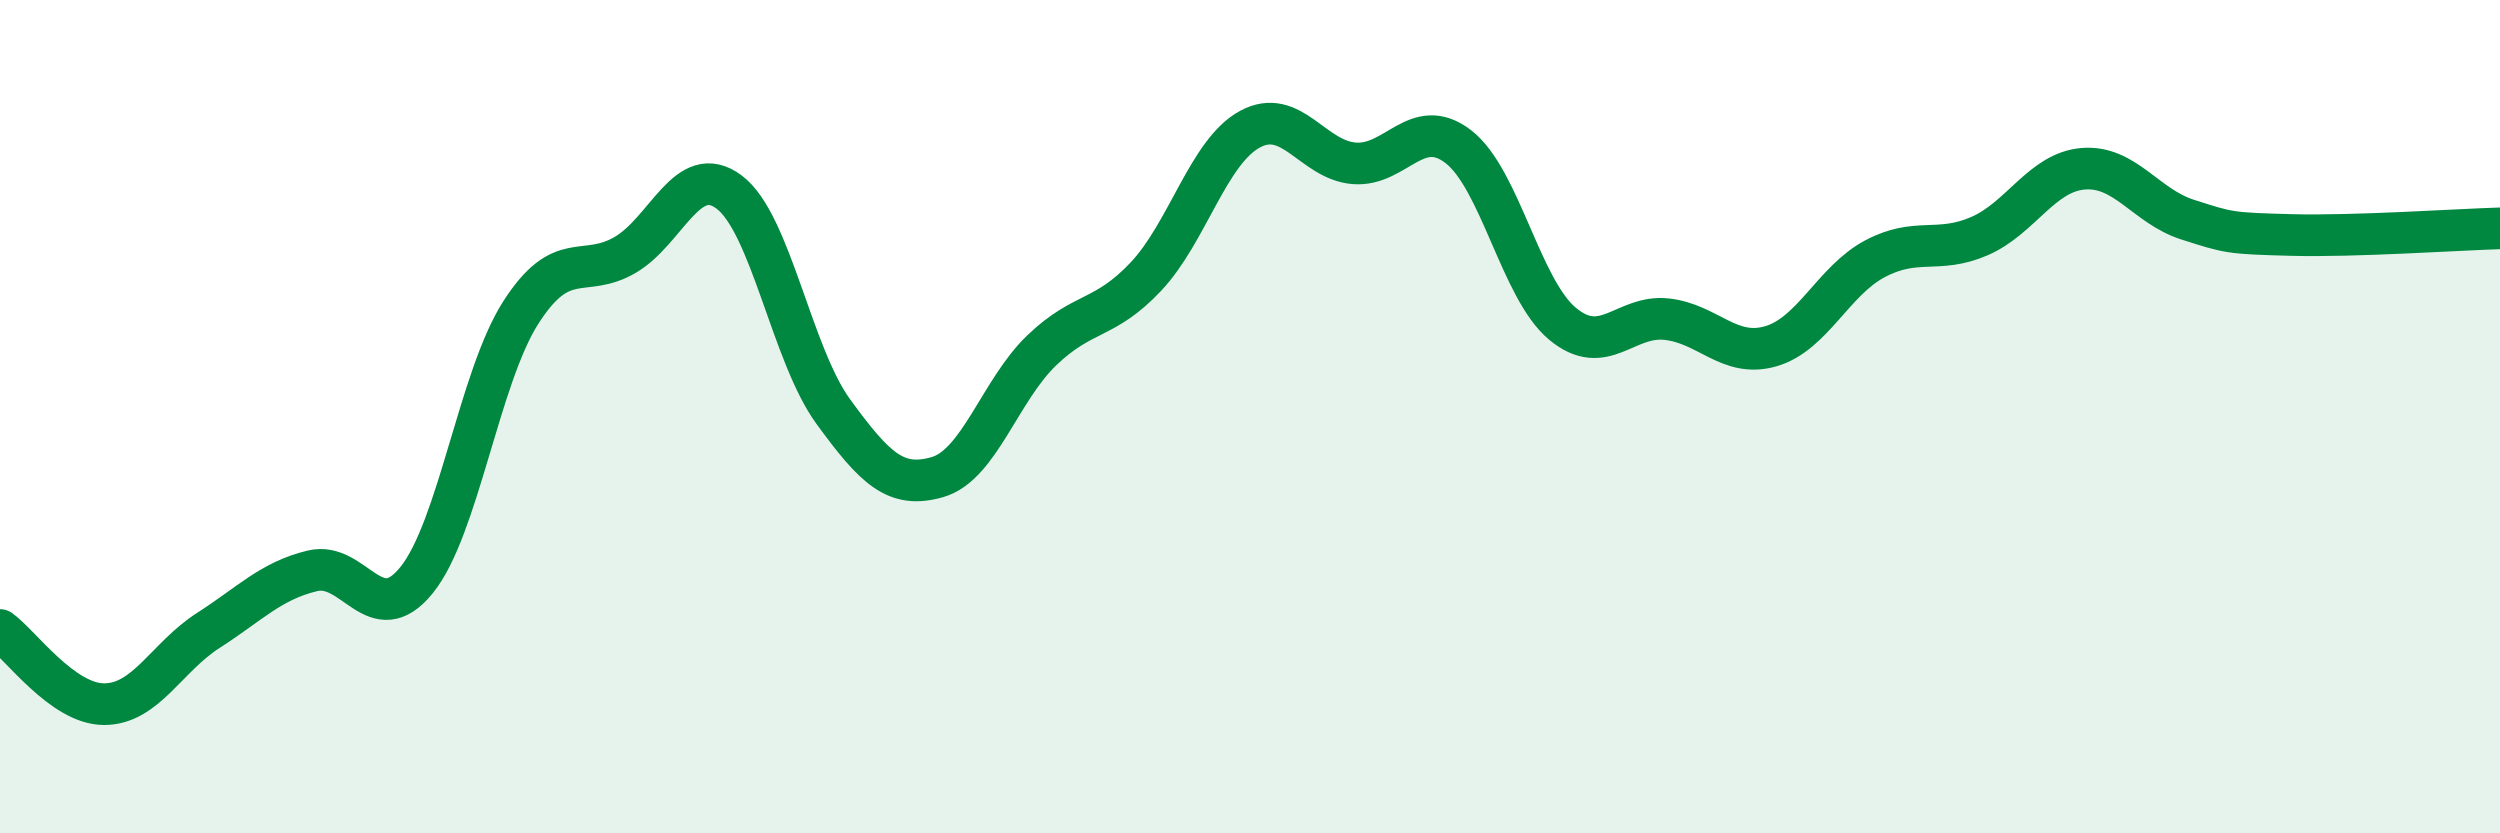 
    <svg width="60" height="20" viewBox="0 0 60 20" xmlns="http://www.w3.org/2000/svg">
      <path
        d="M 0,15.12 C 0.5,15.48 1.5,16.9 2.5,16.9 C 3.5,16.9 4,15.77 5,15.13 C 6,14.49 6.5,13.94 7.5,13.7 C 8.5,13.46 9,15.16 10,13.92 C 11,12.68 11.5,9.06 12.5,7.5 C 13.5,5.94 14,6.7 15,6.12 C 16,5.54 16.5,3.86 17.5,4.61 C 18.5,5.36 19,8.51 20,9.88 C 21,11.25 21.5,11.74 22.5,11.45 C 23.5,11.16 24,9.37 25,8.41 C 26,7.45 26.5,7.7 27.5,6.64 C 28.5,5.58 29,3.64 30,3.1 C 31,2.56 31.5,3.84 32.5,3.92 C 33.5,4 34,2.75 35,3.52 C 36,4.29 36.5,6.94 37.5,7.77 C 38.5,8.6 39,7.55 40,7.66 C 41,7.77 41.5,8.6 42.5,8.31 C 43.5,8.02 44,6.74 45,6.21 C 46,5.68 46.5,6.1 47.5,5.67 C 48.5,5.24 49,4.13 50,4.05 C 51,3.97 51.5,4.95 52.5,5.27 C 53.5,5.59 53.5,5.6 55,5.64 C 56.5,5.68 59,5.51 60,5.48L60 20L0 20Z"
        fill="#008740"
        opacity="0.1"
        stroke-linecap="round"
        stroke-linejoin="round"
      />
      <path
        d="M 0,15.12 C 0.5,15.48 1.5,16.9 2.5,16.9 C 3.5,16.9 4,15.77 5,15.13 C 6,14.49 6.5,13.94 7.5,13.7 C 8.5,13.46 9,15.16 10,13.92 C 11,12.68 11.5,9.06 12.5,7.5 C 13.5,5.94 14,6.7 15,6.12 C 16,5.54 16.5,3.86 17.5,4.61 C 18.5,5.36 19,8.51 20,9.88 C 21,11.25 21.5,11.74 22.5,11.45 C 23.5,11.16 24,9.37 25,8.41 C 26,7.45 26.5,7.7 27.5,6.64 C 28.5,5.58 29,3.64 30,3.1 C 31,2.56 31.5,3.84 32.5,3.92 C 33.5,4 34,2.75 35,3.52 C 36,4.29 36.5,6.94 37.5,7.77 C 38.5,8.6 39,7.55 40,7.66 C 41,7.77 41.5,8.6 42.5,8.31 C 43.5,8.02 44,6.74 45,6.21 C 46,5.68 46.5,6.1 47.5,5.67 C 48.5,5.24 49,4.13 50,4.05 C 51,3.97 51.5,4.95 52.5,5.27 C 53.5,5.59 53.5,5.6 55,5.64 C 56.5,5.68 59,5.51 60,5.48"
        stroke="#008740"
        stroke-width="1"
        fill="none"
        stroke-linecap="round"
        stroke-linejoin="round"
      />
    </svg>
  